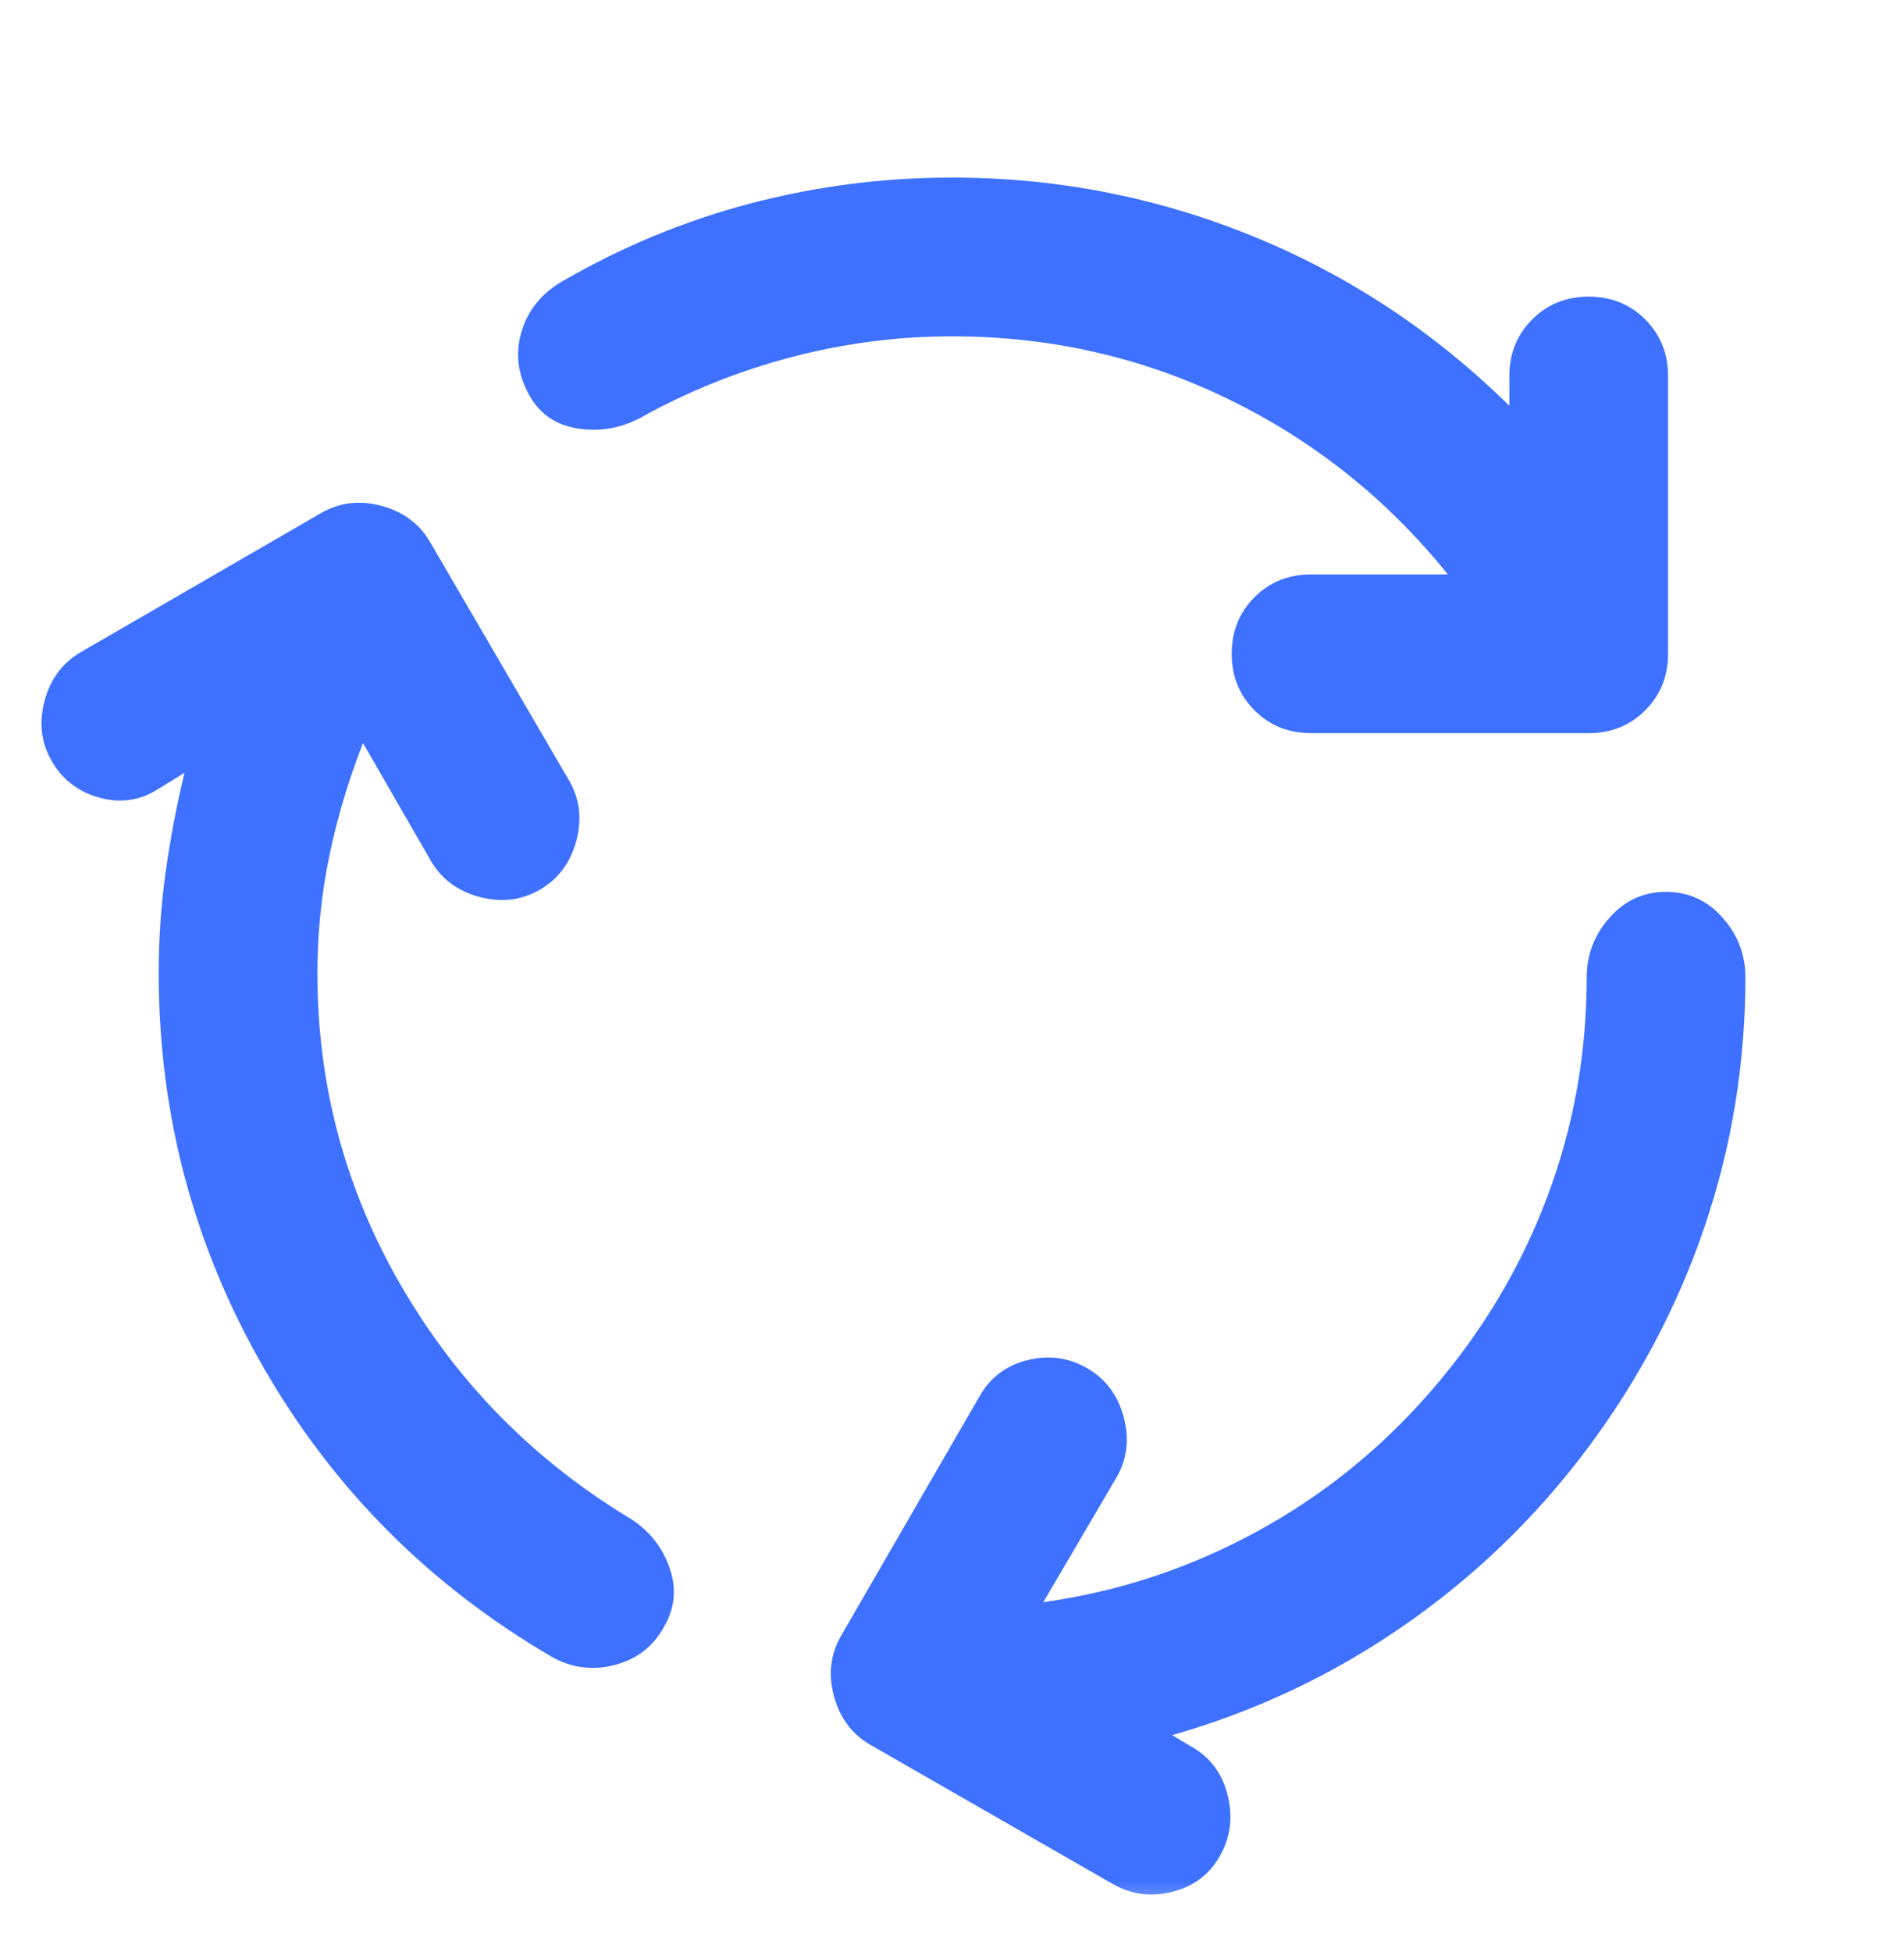 <svg width="40" height="41" viewBox="0 0 40 41" fill="none" xmlns="http://www.w3.org/2000/svg">
<mask id="mask0_9701_33839" style="mask-type:alpha" maskUnits="userSpaceOnUse" x="0" y="0" width="40" height="41">
<rect y="0.396" width="40" height="40" fill="#D9D9D9"/>
</mask>
<g mask="url(#mask0_9701_33839)">
<path d="M6.668 20.438C6.668 22.799 7.258 24.993 8.439 27.021C9.619 29.049 11.223 30.674 13.251 31.896C13.64 32.146 13.911 32.486 14.064 32.917C14.216 33.347 14.182 33.757 13.959 34.146C13.737 34.563 13.397 34.833 12.939 34.958C12.48 35.083 12.043 35.035 11.626 34.813C9.043 33.313 7.015 31.285 5.543 28.729C4.071 26.174 3.334 23.41 3.334 20.438C3.334 19.715 3.383 19.007 3.48 18.313C3.577 17.618 3.709 16.924 3.876 16.229L3.334 16.563C2.946 16.813 2.529 16.875 2.084 16.75C1.64 16.625 1.307 16.368 1.084 15.979C0.862 15.59 0.814 15.167 0.939 14.708C1.064 14.25 1.321 13.91 1.709 13.688L6.751 10.771C7.14 10.549 7.564 10.5 8.022 10.625C8.48 10.75 8.821 11.007 9.043 11.396L11.959 16.396C12.182 16.785 12.23 17.208 12.105 17.667C11.98 18.125 11.723 18.465 11.334 18.688C10.945 18.91 10.522 18.958 10.064 18.833C9.605 18.708 9.265 18.451 9.043 18.063L7.626 15.604C7.321 16.382 7.084 17.174 6.918 17.979C6.751 18.785 6.668 19.604 6.668 20.438ZM20.001 7.063C18.862 7.063 17.737 7.208 16.626 7.5C15.515 7.792 14.459 8.215 13.459 8.771C13.043 8.993 12.605 9.07 12.147 9C11.689 8.931 11.348 8.701 11.126 8.313C10.876 7.868 10.82 7.417 10.959 6.958C11.098 6.5 11.39 6.146 11.834 5.896C13.084 5.174 14.397 4.632 15.772 4.271C17.147 3.91 18.557 3.729 20.001 3.729C22.195 3.729 24.3 4.139 26.314 4.958C28.328 5.778 30.126 6.965 31.709 8.521V7.896C31.709 7.424 31.869 7.028 32.189 6.708C32.508 6.389 32.904 6.229 33.376 6.229C33.848 6.229 34.244 6.389 34.564 6.708C34.883 7.028 35.043 7.424 35.043 7.896V13.729C35.043 14.201 34.883 14.597 34.564 14.917C34.244 15.236 33.848 15.396 33.376 15.396H27.543C27.07 15.396 26.675 15.236 26.355 14.917C26.036 14.597 25.876 14.201 25.876 13.729C25.876 13.257 26.036 12.861 26.355 12.542C26.675 12.222 27.07 12.063 27.543 12.063H30.418C29.14 10.479 27.598 9.25 25.793 8.375C23.987 7.5 22.057 7.063 20.001 7.063ZM30.084 29.188C31.14 27.965 31.945 26.618 32.501 25.146C33.057 23.674 33.334 22.132 33.334 20.521C33.334 20.049 33.494 19.632 33.814 19.271C34.133 18.91 34.529 18.729 35.001 18.729C35.473 18.729 35.869 18.91 36.189 19.271C36.508 19.632 36.668 20.049 36.668 20.521C36.668 22.326 36.383 24.07 35.814 25.75C35.244 27.431 34.418 28.993 33.334 30.438C32.251 31.882 30.966 33.118 29.48 34.146C27.994 35.174 26.376 35.938 24.626 36.438L25.043 36.688C25.432 36.91 25.682 37.25 25.793 37.708C25.904 38.167 25.848 38.59 25.626 38.979C25.404 39.368 25.07 39.618 24.626 39.729C24.182 39.84 23.765 39.785 23.376 39.563L18.293 36.646C17.904 36.424 17.647 36.083 17.522 35.625C17.397 35.167 17.445 34.743 17.668 34.354L20.584 29.313C20.807 28.924 21.14 28.674 21.584 28.563C22.029 28.451 22.445 28.507 22.834 28.729C23.223 28.951 23.48 29.292 23.605 29.75C23.73 30.208 23.682 30.632 23.459 31.021L21.918 33.646C23.501 33.424 24.994 32.931 26.397 32.167C27.8 31.403 29.029 30.41 30.084 29.188Z" fill="#3E71FF"/>
</g>
</svg>

